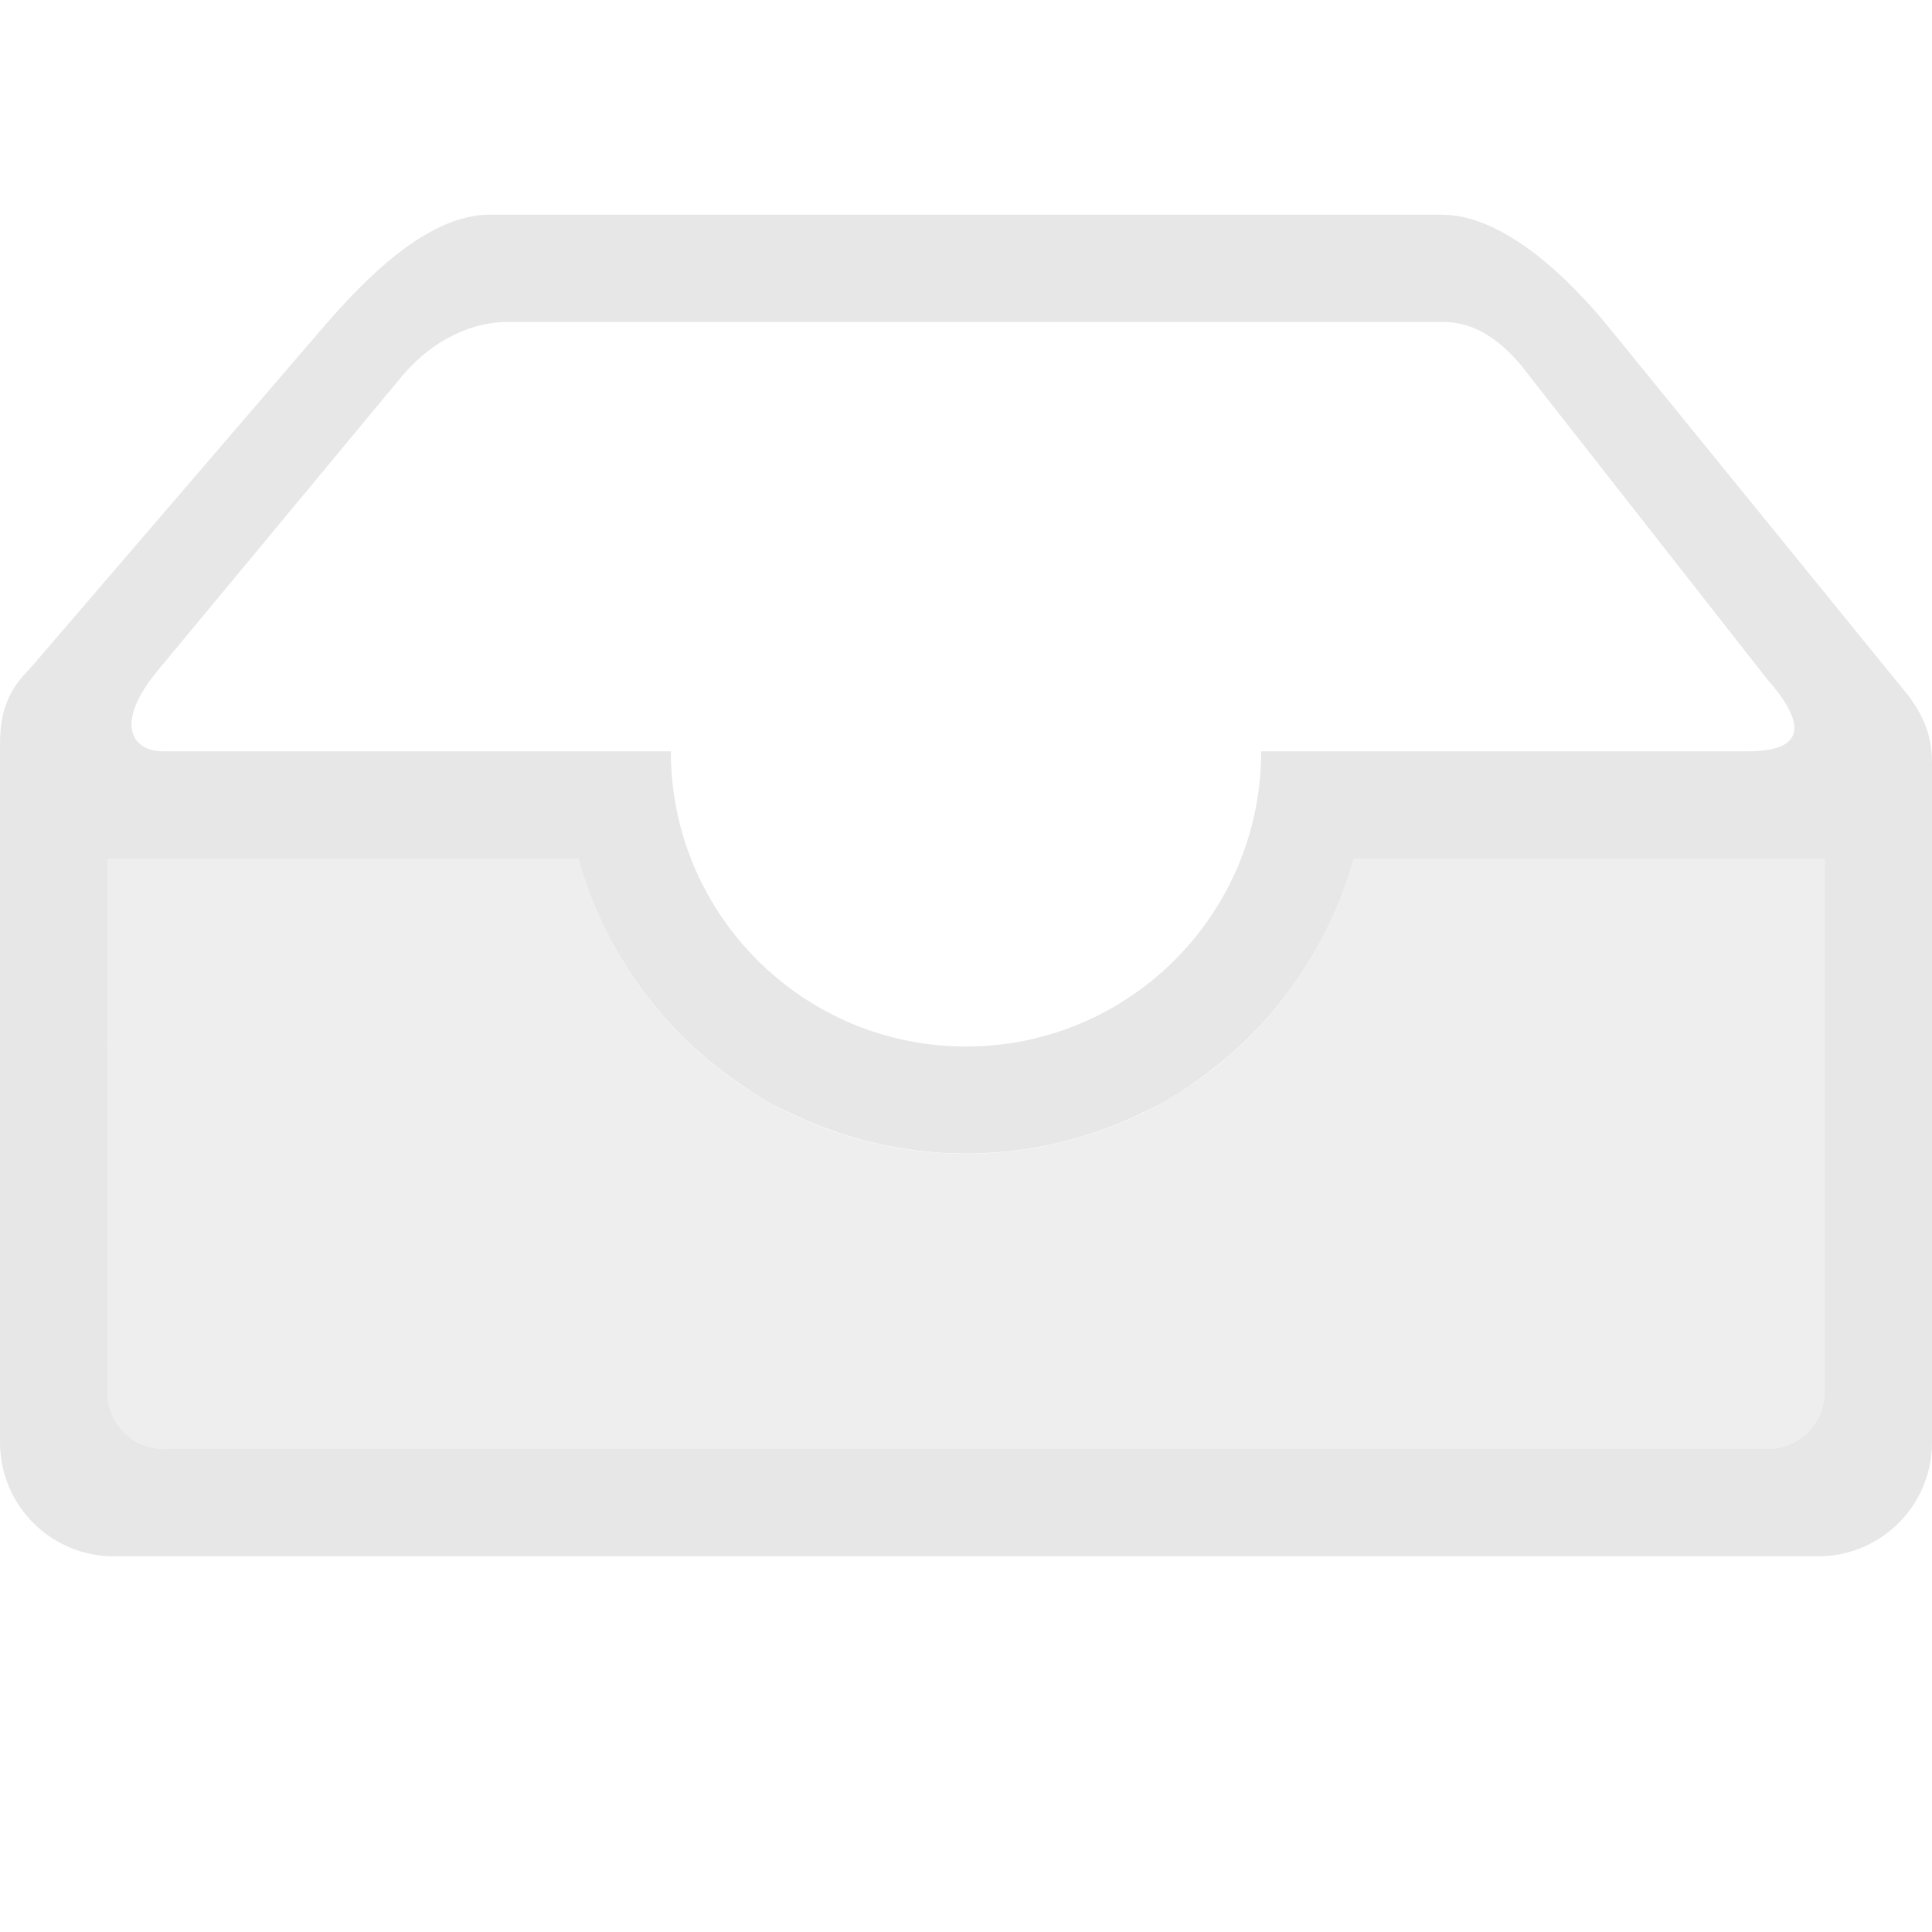 <svg xmlns="http://www.w3.org/2000/svg" viewBox="0 0 36 36">
 <defs>
  <style id="current-color-scheme" type="text/css">
   .ColorScheme-Text { color:#dfdfdf; } .ColorScheme-Highlight { color:#4285f4; } .ColorScheme-NeutralText { color:#ff9800; } .ColorScheme-PositiveText { color:#4caf50; } .ColorScheme-NegativeText { color:#f44336; }
  </style>
 </defs>
  <path style="fill:currentColor" class="ColorScheme-Text" fill-opacity=".75" d="m9.125 4c-1.177 0-2.358 1.232-3.125 2.125l-5.436 6.326c-.388.389-.564.764-.564 1.424v13c0 1.177.948 2.125 2.125 2.125h31.75c1.177 0 2.125-.948 2.125-2.125v-12.656c0-.533-.167-.874-.42-1.231l-5.58-6.863c-.743-.913-1.963-2.125-3.141-2.125zm.318 2h17.457c.592 0 1.061.355 1.432.793l4.58 5.842c.807.916.676 1.365-.357 1.365h-9.055c0 3.038-2.462 5.5-5.5 5.5s-5.5-2.462-5.5-5.5h-2c.002.204.013.408.031.611-.018-.203-.029-.407-.031-.611h-7.459c-.591 0-.917-.524-.103-1.504l4.531-5.461c.624-.752 1.383-1.035 1.974-1.035zm16.024 8.617c-.007.079-.015.158-.024.237.009-.079.017-.158.024-.237zm-14.865.567c.005.037.011.075.017.113-.006-.038-.012-.076-.017-.113zm14.753.232c-.009.049-.019.098-.029.147.01-.049.02-.098.029-.147zm-23.355.584h8.779c.198.715.501 1.396.899 2.021l.006.01c.136.213.282.418.439.616.16.202.33.396.51.582.172.177.354.346.543.505.19.16.388.31.594.45.156.11.316.214.48.312.153.086.31.166.469.24l.006.004c.122.06.247.116.373.168l.004.002c.102.043.204.083.308.121l.006.002c.128.047.258.091.389.131.105.032.21.062.316.09l.008.002c.136.035.273.066.41.094.106.02.212.039.319.054.131.022.262.039.394.053.125.012.25.022.375.028h.014c.115.005.23.009.345.009h.014c.129 0 .258-.004.387-.011.115-.005.23-.013.346-.024.873-.086 1.724-.325 2.515-.705l.016-.008c.165-.077.327-.16.486-.25.261-.153.512-.322.752-.506.114-.086.225-.175.334-.267 1.151-.973 1.982-2.271 2.385-3.723h8.779v9.936c0 .589-.475 1.064-1.064 1.064h-29.872c-.589 0-1.064-.475-1.064-1.064z"/>
  <path style="fill:currentColor" class="ColorScheme-Text" fill-opacity=".5" d="m2 16v9.936c0 .589.475 1.064 1.064 1.064h29.872c.589 0 1.064-.475 1.064-1.064v-9.936h-8.781c-.522 1.895-1.769 3.51-3.469 4.496-2.318 1.338-5.182 1.338-7.5 0-1.701-.985-2.948-2.601-3.471-4.496z"/>
</svg>
